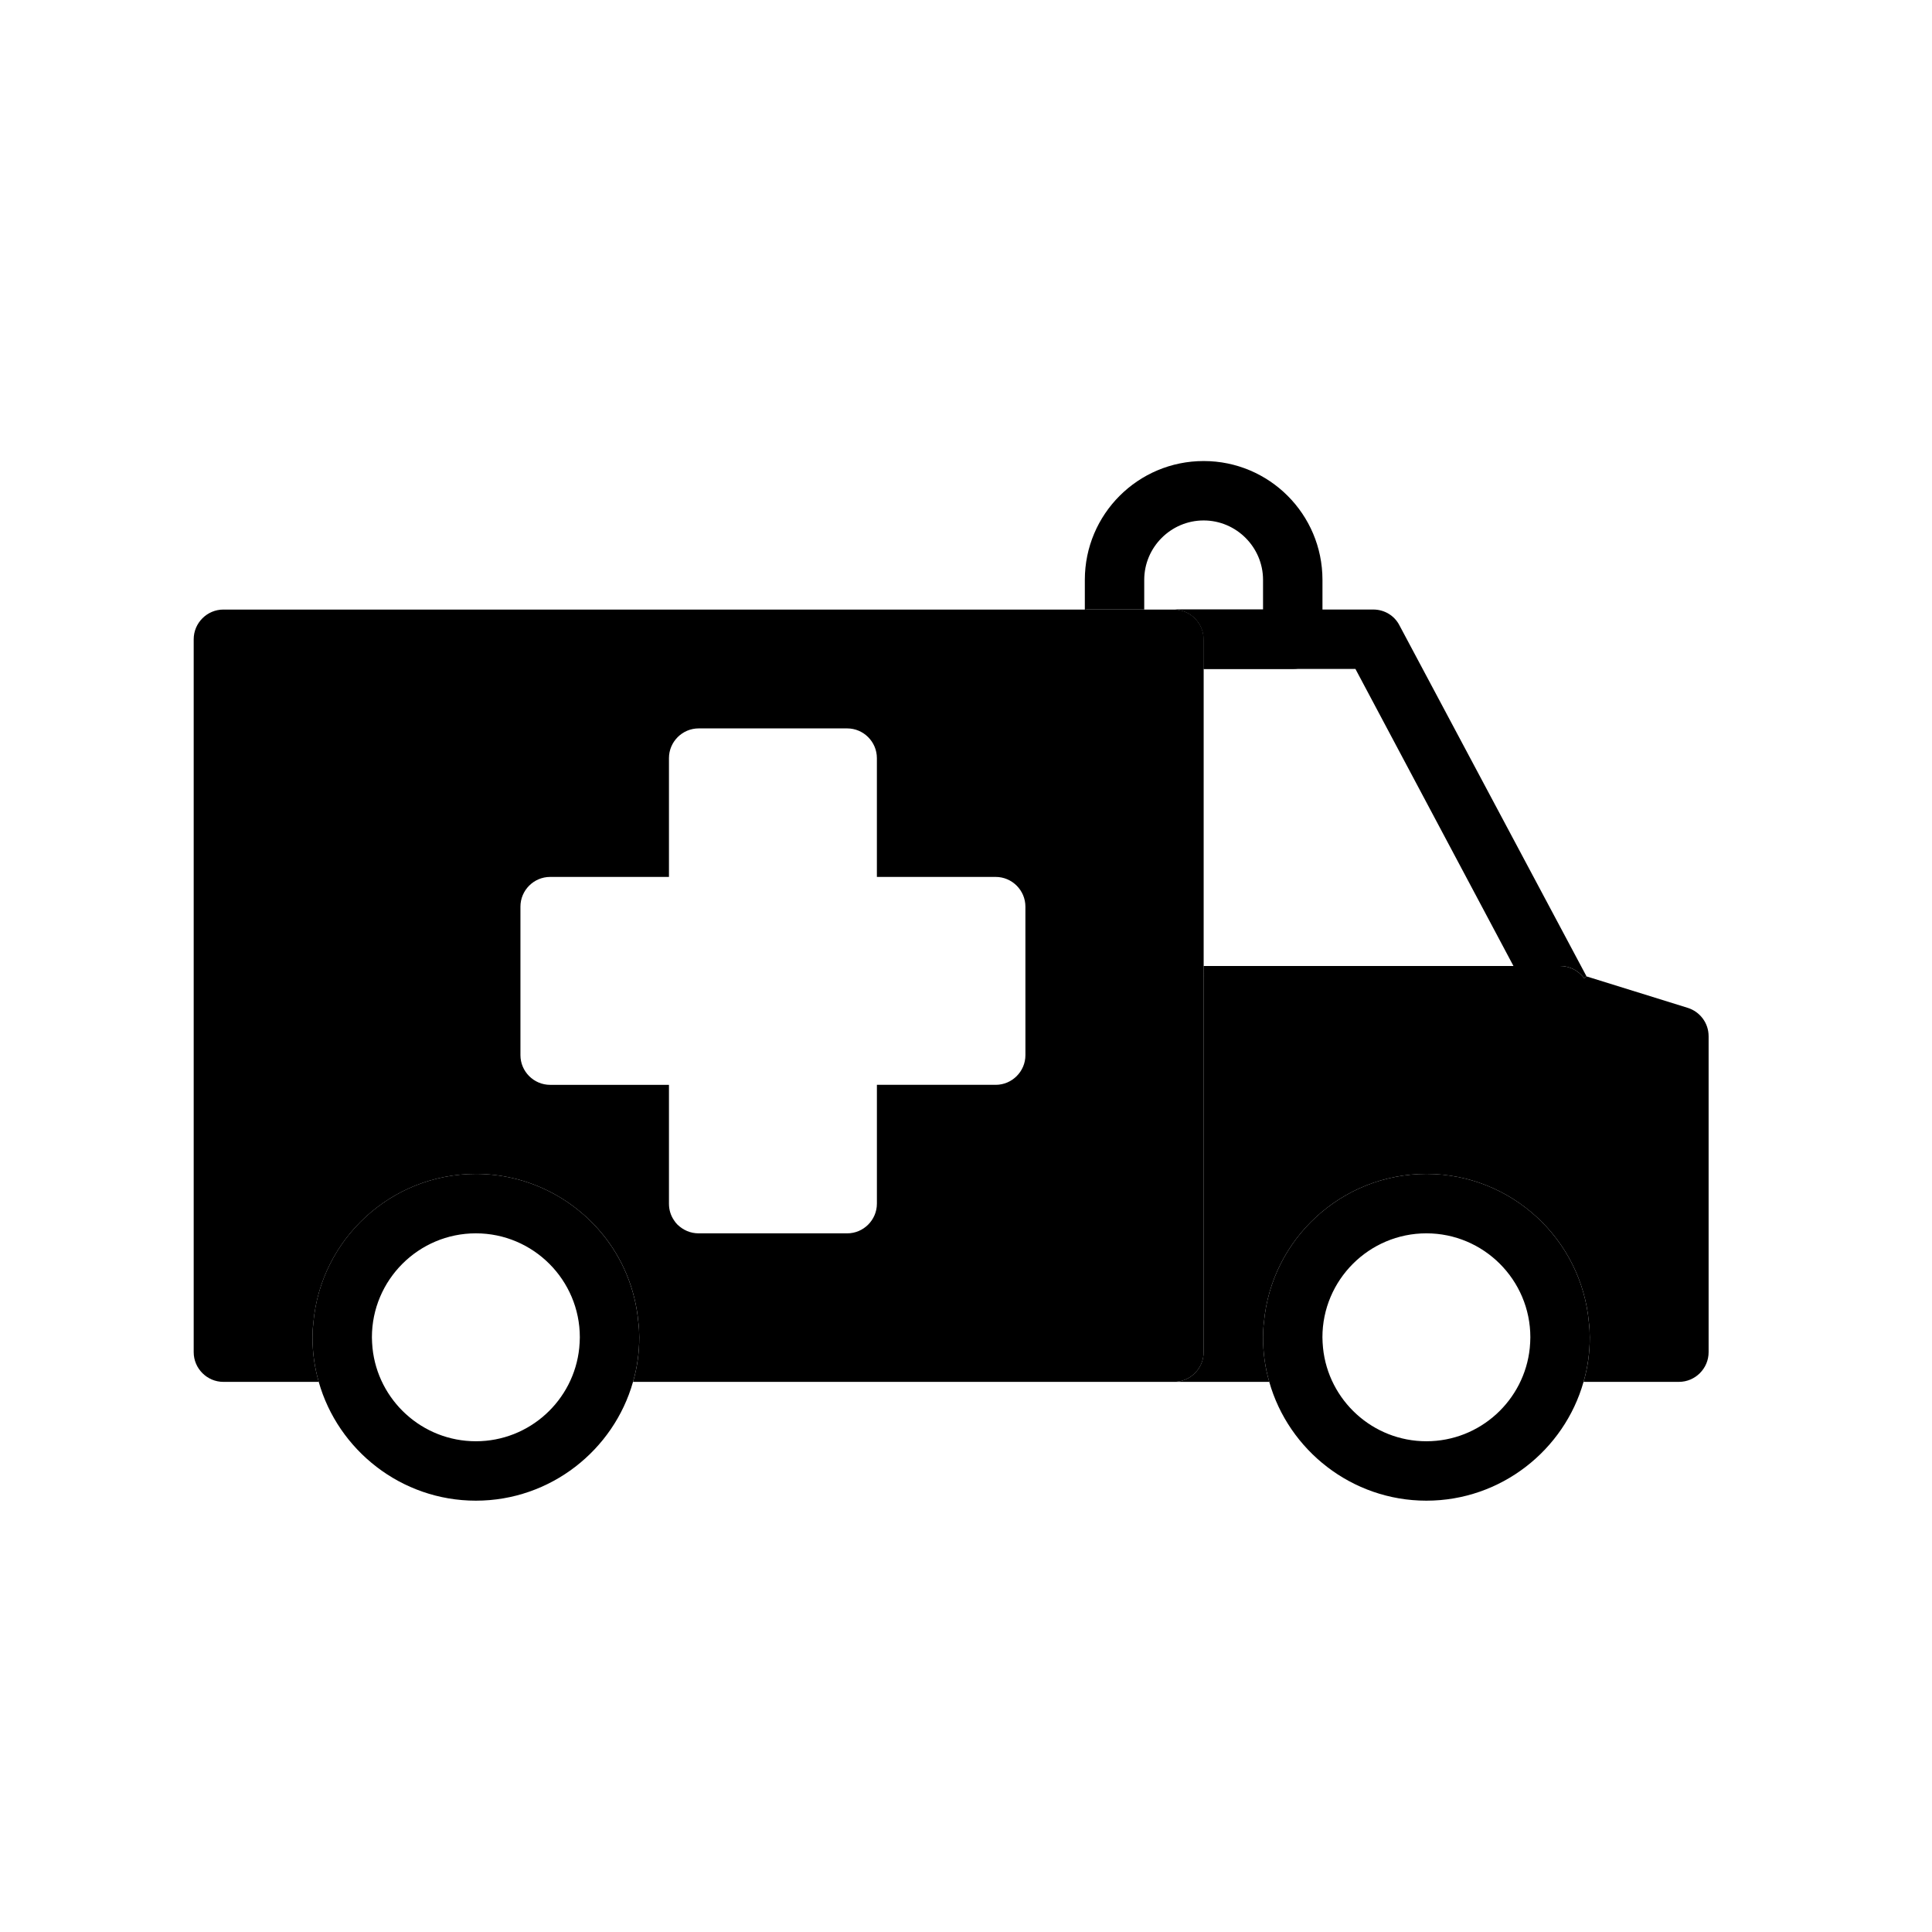 <?xml version="1.0" encoding="UTF-8"?>
<!-- Uploaded to: ICON Repo, www.svgrepo.com, Generator: ICON Repo Mixer Tools -->
<svg fill="#000000" width="800px" height="800px" version="1.1" viewBox="144 144 512 512" xmlns="http://www.w3.org/2000/svg">
 <g>
  <path d="m431.96 305.54c-0.156 0-0.312 0-0.469 0.078v-0.078z"/>
  <path d="m455.5 305.54h-23.539c-0.156 0-0.312 0-0.469 0.078v-0.078h-228.29c-4.328 0-7.871 3.543-7.871 7.871v188.93c0 4.328 3.543 7.871 7.871 7.871h25.27c-1.105-3.777-1.656-7.715-1.656-11.809 0-1.34 0.078-2.676 0.238-3.938 1.969-22.043 20.547-39.359 43.059-39.359 13.383 0 25.426 6.141 33.379 15.742 5.434 6.535 8.895 14.719 9.684 23.617 0.156 1.262 0.234 2.598 0.234 3.938 0 4.094-0.551 8.027-1.652 11.809h143.35c4.328 0 7.871-3.543 7.871-7.871l0.004-188.93c0-4.172-3.309-7.637-7.481-7.871zm-39.754 118.08c0 4.328-3.543 7.871-7.871 7.871h-31.488v31.488c0 4.328-3.543 7.871-7.871 7.871h-39.359c-2.203 0-4.094-0.867-5.59-2.281-0.395-0.395-0.707-0.785-0.945-1.18-0.867-1.258-1.34-2.754-1.34-4.406v-31.488h-31.488c-4.328 0-7.871-3.543-7.871-7.871v-39.359c0-4.328 3.543-7.871 7.871-7.871h31.488v-31.488c0-4.328 3.543-7.871 7.871-7.871h39.359c4.328 0 7.871 3.543 7.871 7.871v31.488h31.488c4.328 0 7.871 3.543 7.871 7.871z"/>
  <path d="m462.98 266.18c-17.398 0-31.488 14.09-31.488 31.488v7.949c0.156-0.078 0.312-0.078 0.469-0.078h15.273v-7.871c0-8.66 7.086-15.742 15.742-15.742 8.66 0 15.742 7.086 15.742 15.742v7.871h-23.223c4.176 0.234 7.484 3.699 7.484 7.871v7.871h23.617c4.328 0 7.871-3.543 7.871-7.871v-15.742c-0.004-17.398-14.094-31.488-31.488-31.488z"/>
  <path d="m564.45 402.75-0.629 0.473c-1.496-1.969-3.781-3.227-6.379-3.227h-12.359l-41.879-78.719-40.223-0.004v-7.871c0-4.172-3.305-7.637-7.481-7.871h52.43c2.914 0 5.59 1.574 6.926 4.172z"/>
  <path d="m565.07 494.46c-1.969-22.043-20.547-39.359-43.059-39.359-22.516 0-41.09 17.32-43.059 39.359-0.16 1.262-0.238 2.598-0.238 3.938 0 4.094 0.551 8.027 1.652 11.809 5.117 18.105 21.883 31.488 41.645 31.488 19.758 0 36.527-13.383 41.645-31.488 1.102-3.777 1.652-7.715 1.652-11.809 0-1.34-0.082-2.676-0.238-3.938zm-15.664 6.773c-1.418 13.852-13.148 24.715-27.395 24.715-14.25 0-25.977-10.863-27.395-24.719-0.078-0.941-0.16-1.887-0.16-2.832 0-15.191 12.359-27.551 27.551-27.551 15.191 0 27.551 12.359 27.551 27.551 0.004 0.945-0.074 1.891-0.152 2.836z"/>
  <path d="m596.8 418.58v83.758c0 4.328-3.543 7.871-7.871 7.871h-25.27c1.102-3.777 1.652-7.715 1.652-11.809 0-1.34-0.078-2.676-0.238-3.938-1.969-22.043-20.547-39.359-43.059-39.359-22.516 0-41.09 17.32-43.059 39.359-0.16 1.262-0.238 2.598-0.238 3.938 0 4.094 0.551 8.027 1.652 11.809h-25.27c4.328 0 7.871-3.543 7.871-7.871l0.004-102.34h94.465c2.598 0 4.879 1.258 6.375 3.227l0.629-0.473 26.844 8.344c3.227 1.023 5.512 4.016 5.512 7.481z"/>
  <path d="m313.17 494.46c-0.785-8.895-4.25-17.082-9.684-23.617-7.949-9.605-19.996-15.742-33.379-15.742-22.516 0-41.09 17.32-43.059 39.359-0.152 1.262-0.234 2.598-0.234 3.938 0 4.094 0.551 8.027 1.652 11.809 5.117 18.105 21.883 31.488 41.645 31.488 19.758 0 36.527-13.383 41.645-31.488 1.102-3.777 1.652-7.715 1.652-11.809 0-1.34-0.078-2.676-0.238-3.938zm-15.664 6.773c-1.418 13.852-13.145 24.715-27.395 24.715s-25.977-10.863-27.395-24.719c-0.078-0.941-0.156-1.887-0.156-2.832 0-15.191 12.359-27.551 27.551-27.551s27.551 12.359 27.551 27.551c0.004 0.945-0.078 1.891-0.156 2.836z"/>
 </g>
</svg>